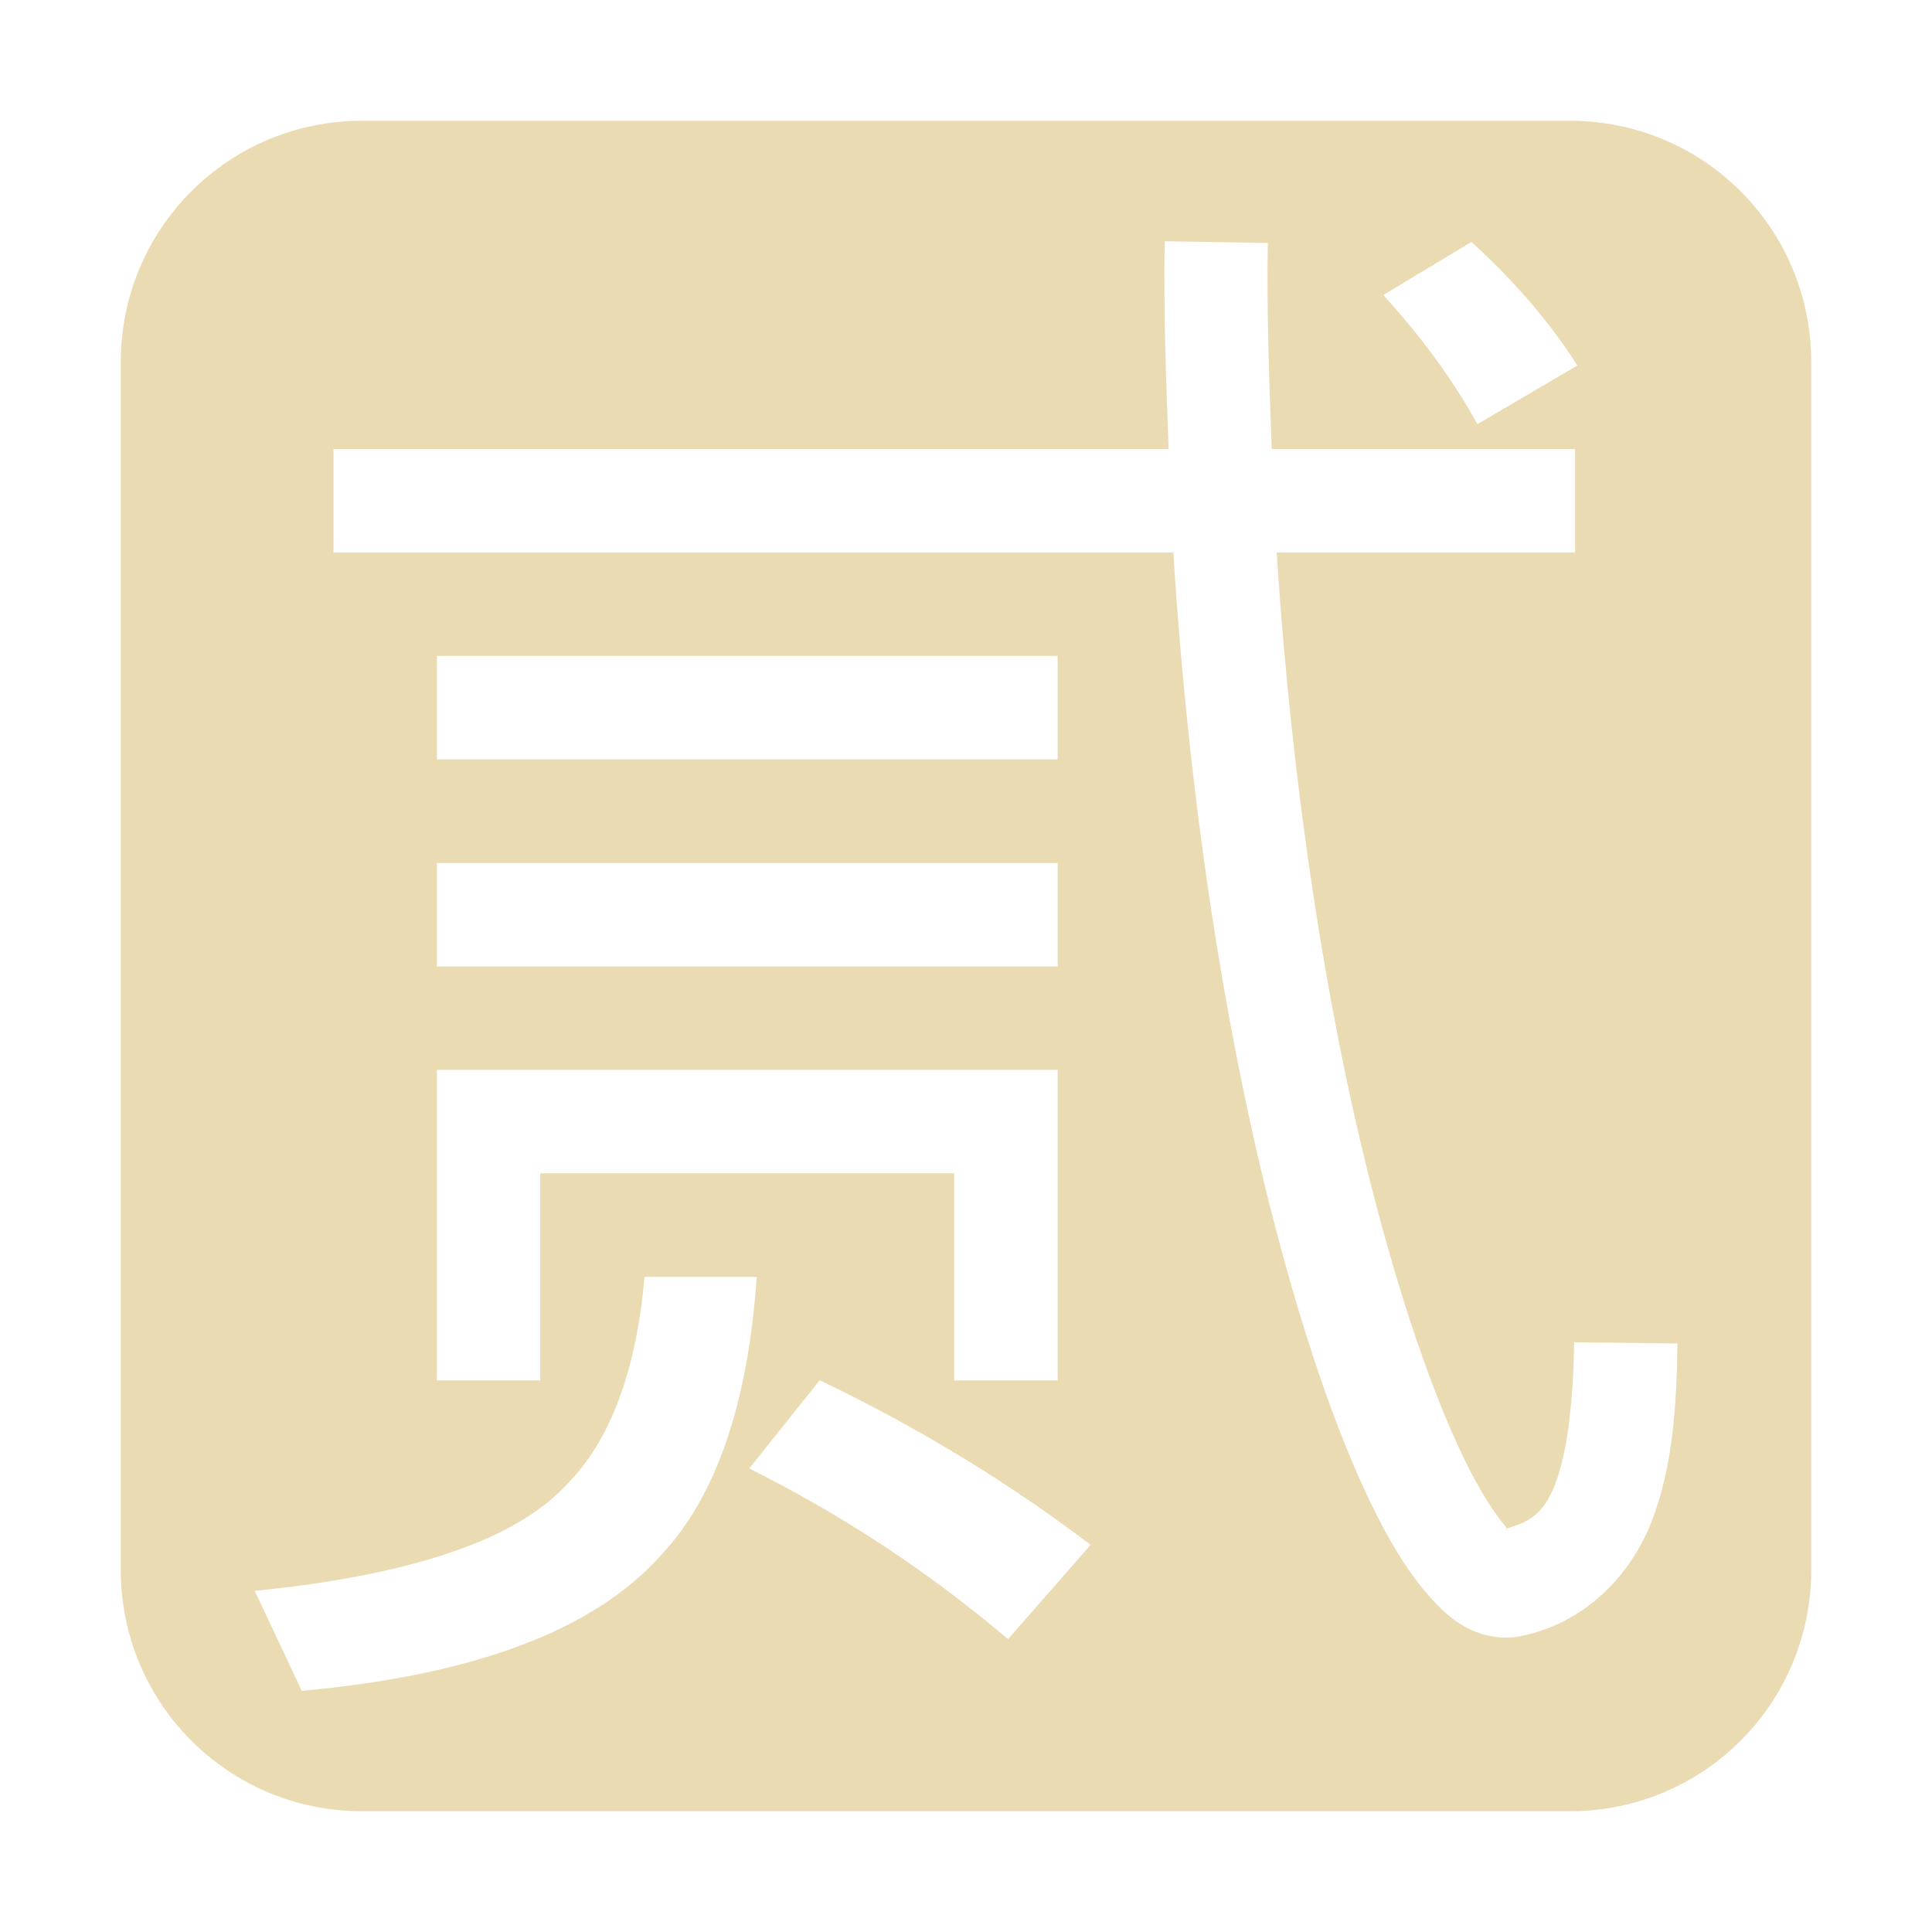 <svg width="16" height="16" version="1.1" xmlns="http://www.w3.org/2000/svg">
  <defs>
    <style type="text/css">.ColorScheme-Text { color:#ebdbb2; } .ColorScheme-Highlight { color:#458588; }</style>
  </defs>
  <path class="ColorScheme-Text" fill="currentColor" d="m3 1c-1.108 0-2 0.892-2 2v10c0 1.108 0.892 2 2 2h10c1.108 0 2-0.892 2-2v-10c0-1.108-0.892-2-2-2h-10zm6.643 0.998 0.856 0.014c-0.009 0.583 0.012 1.146 0.033 1.707h2.512v0.857h-2.471c0.128 1.978 0.413 3.771 0.764 5.17 0.249 0.993 0.527 1.793 0.781 2.32 0.127 0.264 0.251 0.458 0.34 0.562 0.02 0.023 0.019 0.03 0.016 0.031 0.2-0.054 0.313-0.131 0.404-0.365 0.104-0.268 0.152-0.695 0.158-1.178l0.856 0.01c-0.007 0.52-0.039 1.025-0.215 1.477-0.176 0.452-0.567 0.857-1.117 0.953-0.023 0.004-0.045 0.006-0.068 0.006-0.319 0.004-0.52-0.182-0.685-0.377-0.166-0.195-0.312-0.441-0.459-0.746-0.294-0.61-0.581-1.454-0.84-2.486-0.368-1.468-0.662-3.326-0.791-5.377h-6.955v-0.857h6.916c-0.021-0.566-0.042-1.133-0.033-1.721zm2.543 0.006c0.357 0.325 0.65 0.666 0.877 1.023l-0.828 0.486c-0.195-0.357-0.455-0.713-0.779-1.07l0.731-0.44zm-8.568 3.428h5.141v0.857h-5.141v-0.857zm0 1.715h5.141v0.857h-5.141v-0.857zm0 1.713h0.856 4.285v2.572h-0.857v-1.715h-3.428v1.715h-0.856v-1.715-0.857zm1.721 1.715h0.928c-0.071 1.032-0.329 1.813-0.797 2.309-0.552 0.617-1.542 0.989-2.971 1.119l-0.389-0.828c1.299-0.13 2.158-0.422 2.58-0.877 0.368-0.368 0.579-0.95 0.648-1.723zm1.451 0.856c0.812 0.39 1.56 0.844 2.242 1.363l-0.684 0.781c-0.649-0.552-1.363-1.024-2.143-1.414l0.584-0.731z"/>
</svg>
